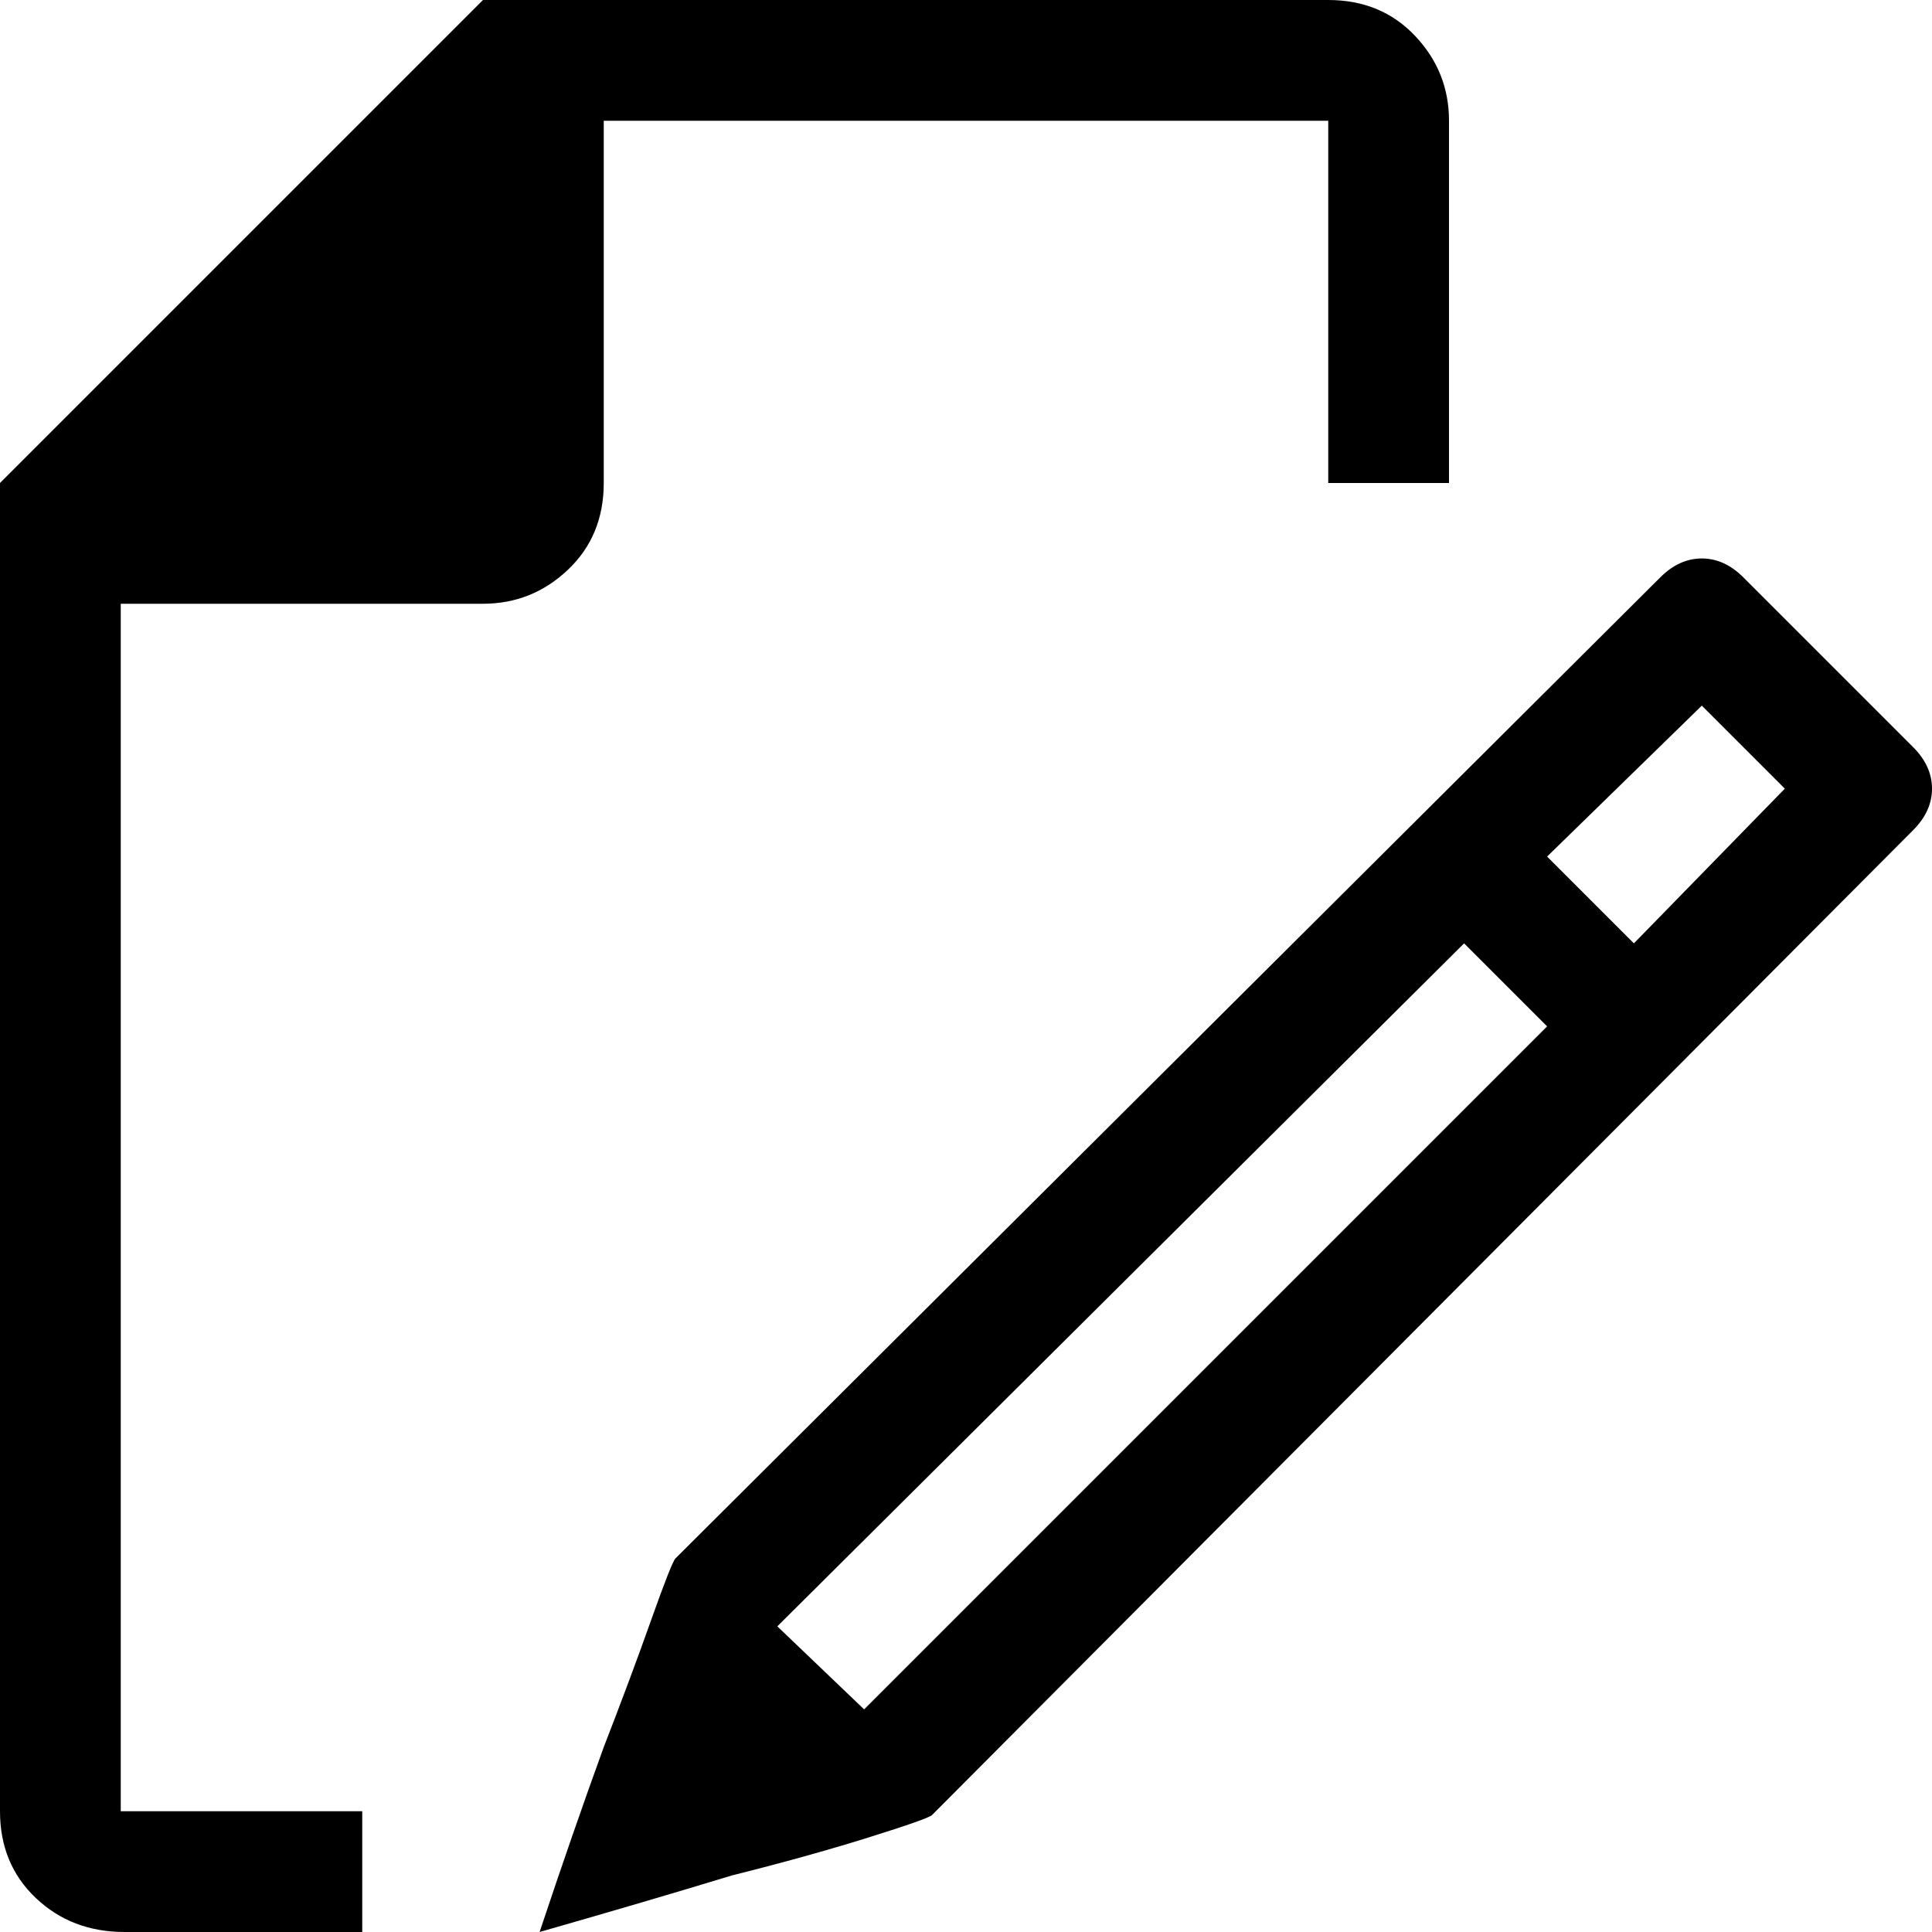 <svg xmlns="http://www.w3.org/2000/svg" viewBox="0 0 512 512">
	<path d="M32 480h64v32H33q-14 0-23.5-9T0 480V128L128 0h224q14 0 23 9.5t9 22.5v96h-32V32H160v96q0 14-9.5 23t-22.5 9H32v320zm475-282q5 5 5 11t-5 11L247 481q-1 1-17 6t-36 10q-23 7-51 15 9-27 17-49 7-18 12.5-33.5T179 413l261-260q5-5 11-5t11 5zm-97 74l-22-22-182 181 23 22zm63-63l-22-22-41 40 23 23z"/>
</svg>